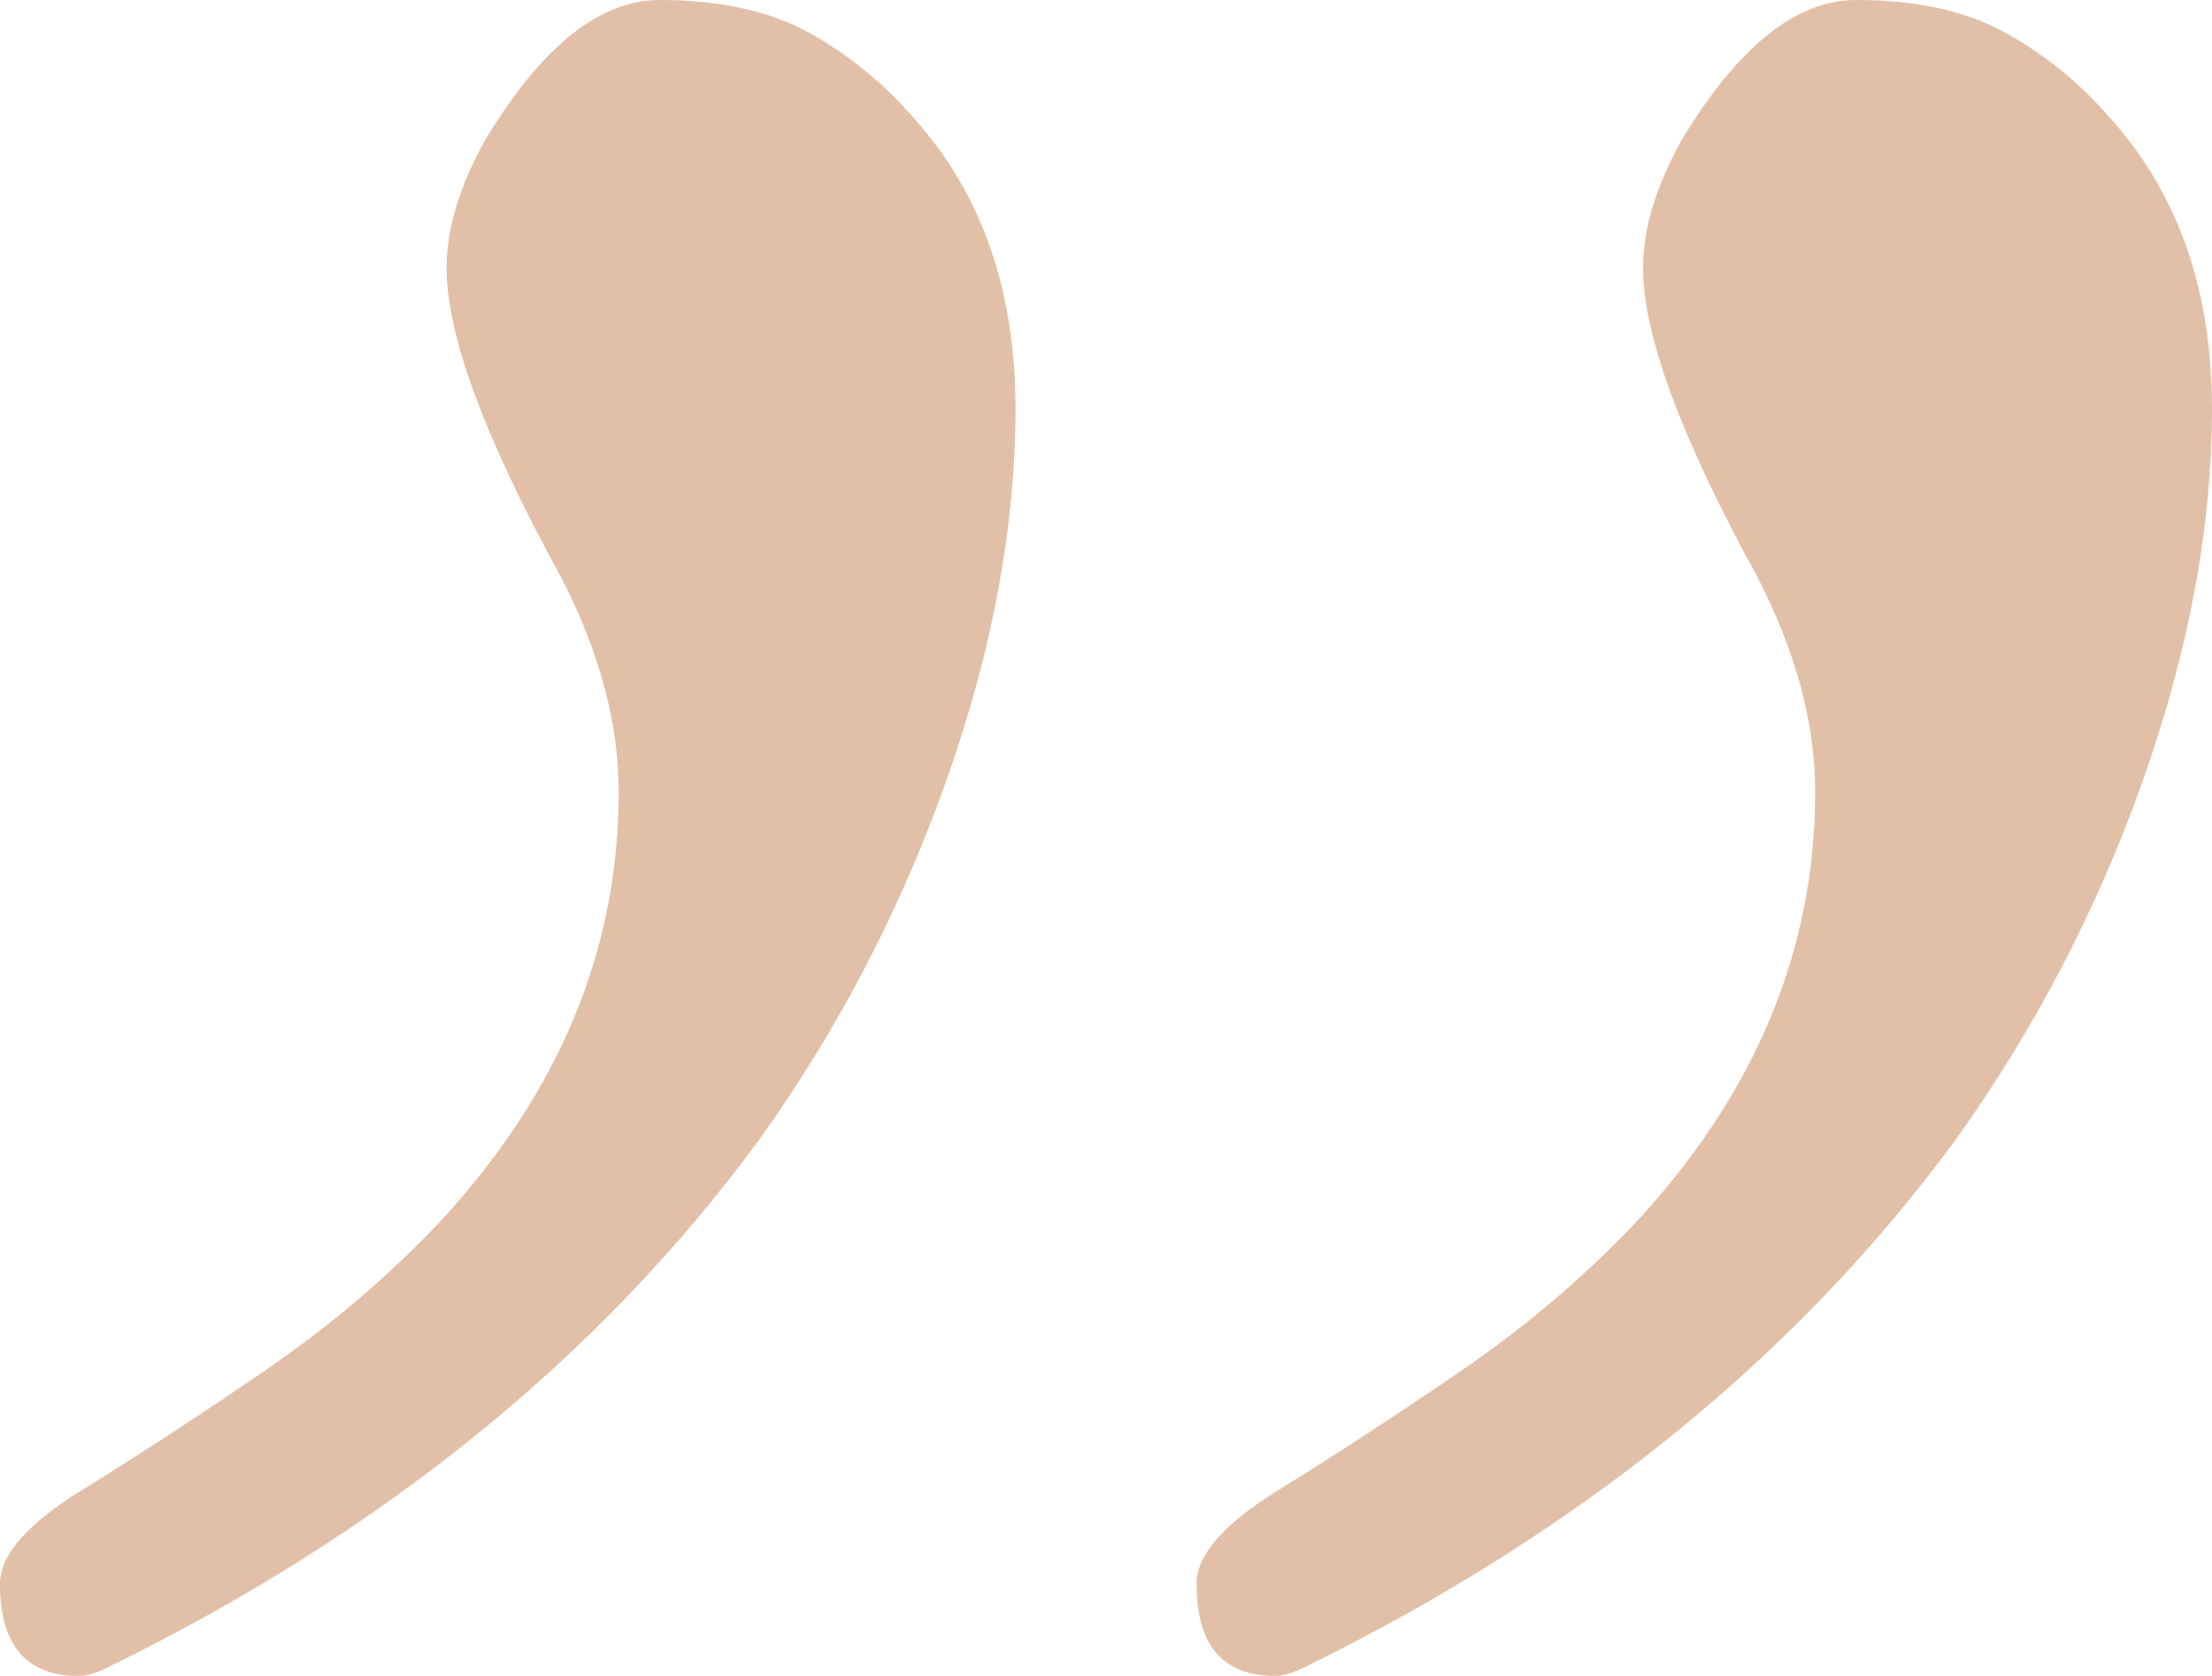 <?xml version="1.0" encoding="UTF-8"?> <svg xmlns="http://www.w3.org/2000/svg" width="33" height="25" viewBox="0 0 33 25"><path fill="#E2C0A7" d="M1.175 25c.117 0 .262-.043.436-.129 4.092-2.004 7.328-4.625 9.708-7.86 1.19-1.662 2.126-3.459 2.808-5.392.682-1.933 1.023-3.772 1.023-5.52 0-1.746-.493-3.178-1.48-4.295-.464-.544-.994-.98-1.589-1.31C11.486.164 10.74 0 9.84 0c-.9 0-1.77.702-2.612 2.105-.377.687-.566 1.317-.566 1.89 0 1.002.566 2.534 1.698 4.596.58 1.117.87 2.19.87 3.222 0 2.348-.885 4.481-2.655 6.4-.784.83-1.669 1.582-2.656 2.255-.987.673-1.886 1.26-2.699 1.761C.406 22.731 0 23.196 0 23.625 0 24.542.392 25 1.175 25zm17.85 0c.116 0 .261-.043.435-.129 4.093-2.004 7.329-4.625 9.709-7.86 1.19-1.662 2.126-3.459 2.808-5.392C32.659 9.686 33 7.847 33 6.1c0-1.746-.493-3.178-1.48-4.295-.465-.544-.994-.98-1.59-1.31C29.337.164 28.589 0 27.69 0c-.9 0-1.77.702-2.612 2.105-.378.687-.566 1.317-.566 1.89 0 1.002.566 2.534 1.697 4.596.58 1.117.871 2.19.871 3.222 0 2.348-.885 4.481-2.656 6.4-.783.83-1.668 1.582-2.655 2.255-.987.673-1.887 1.26-2.7 1.761-.812.502-1.218.967-1.218 1.396 0 .917.391 1.375 1.175 1.375z"></path></svg> 